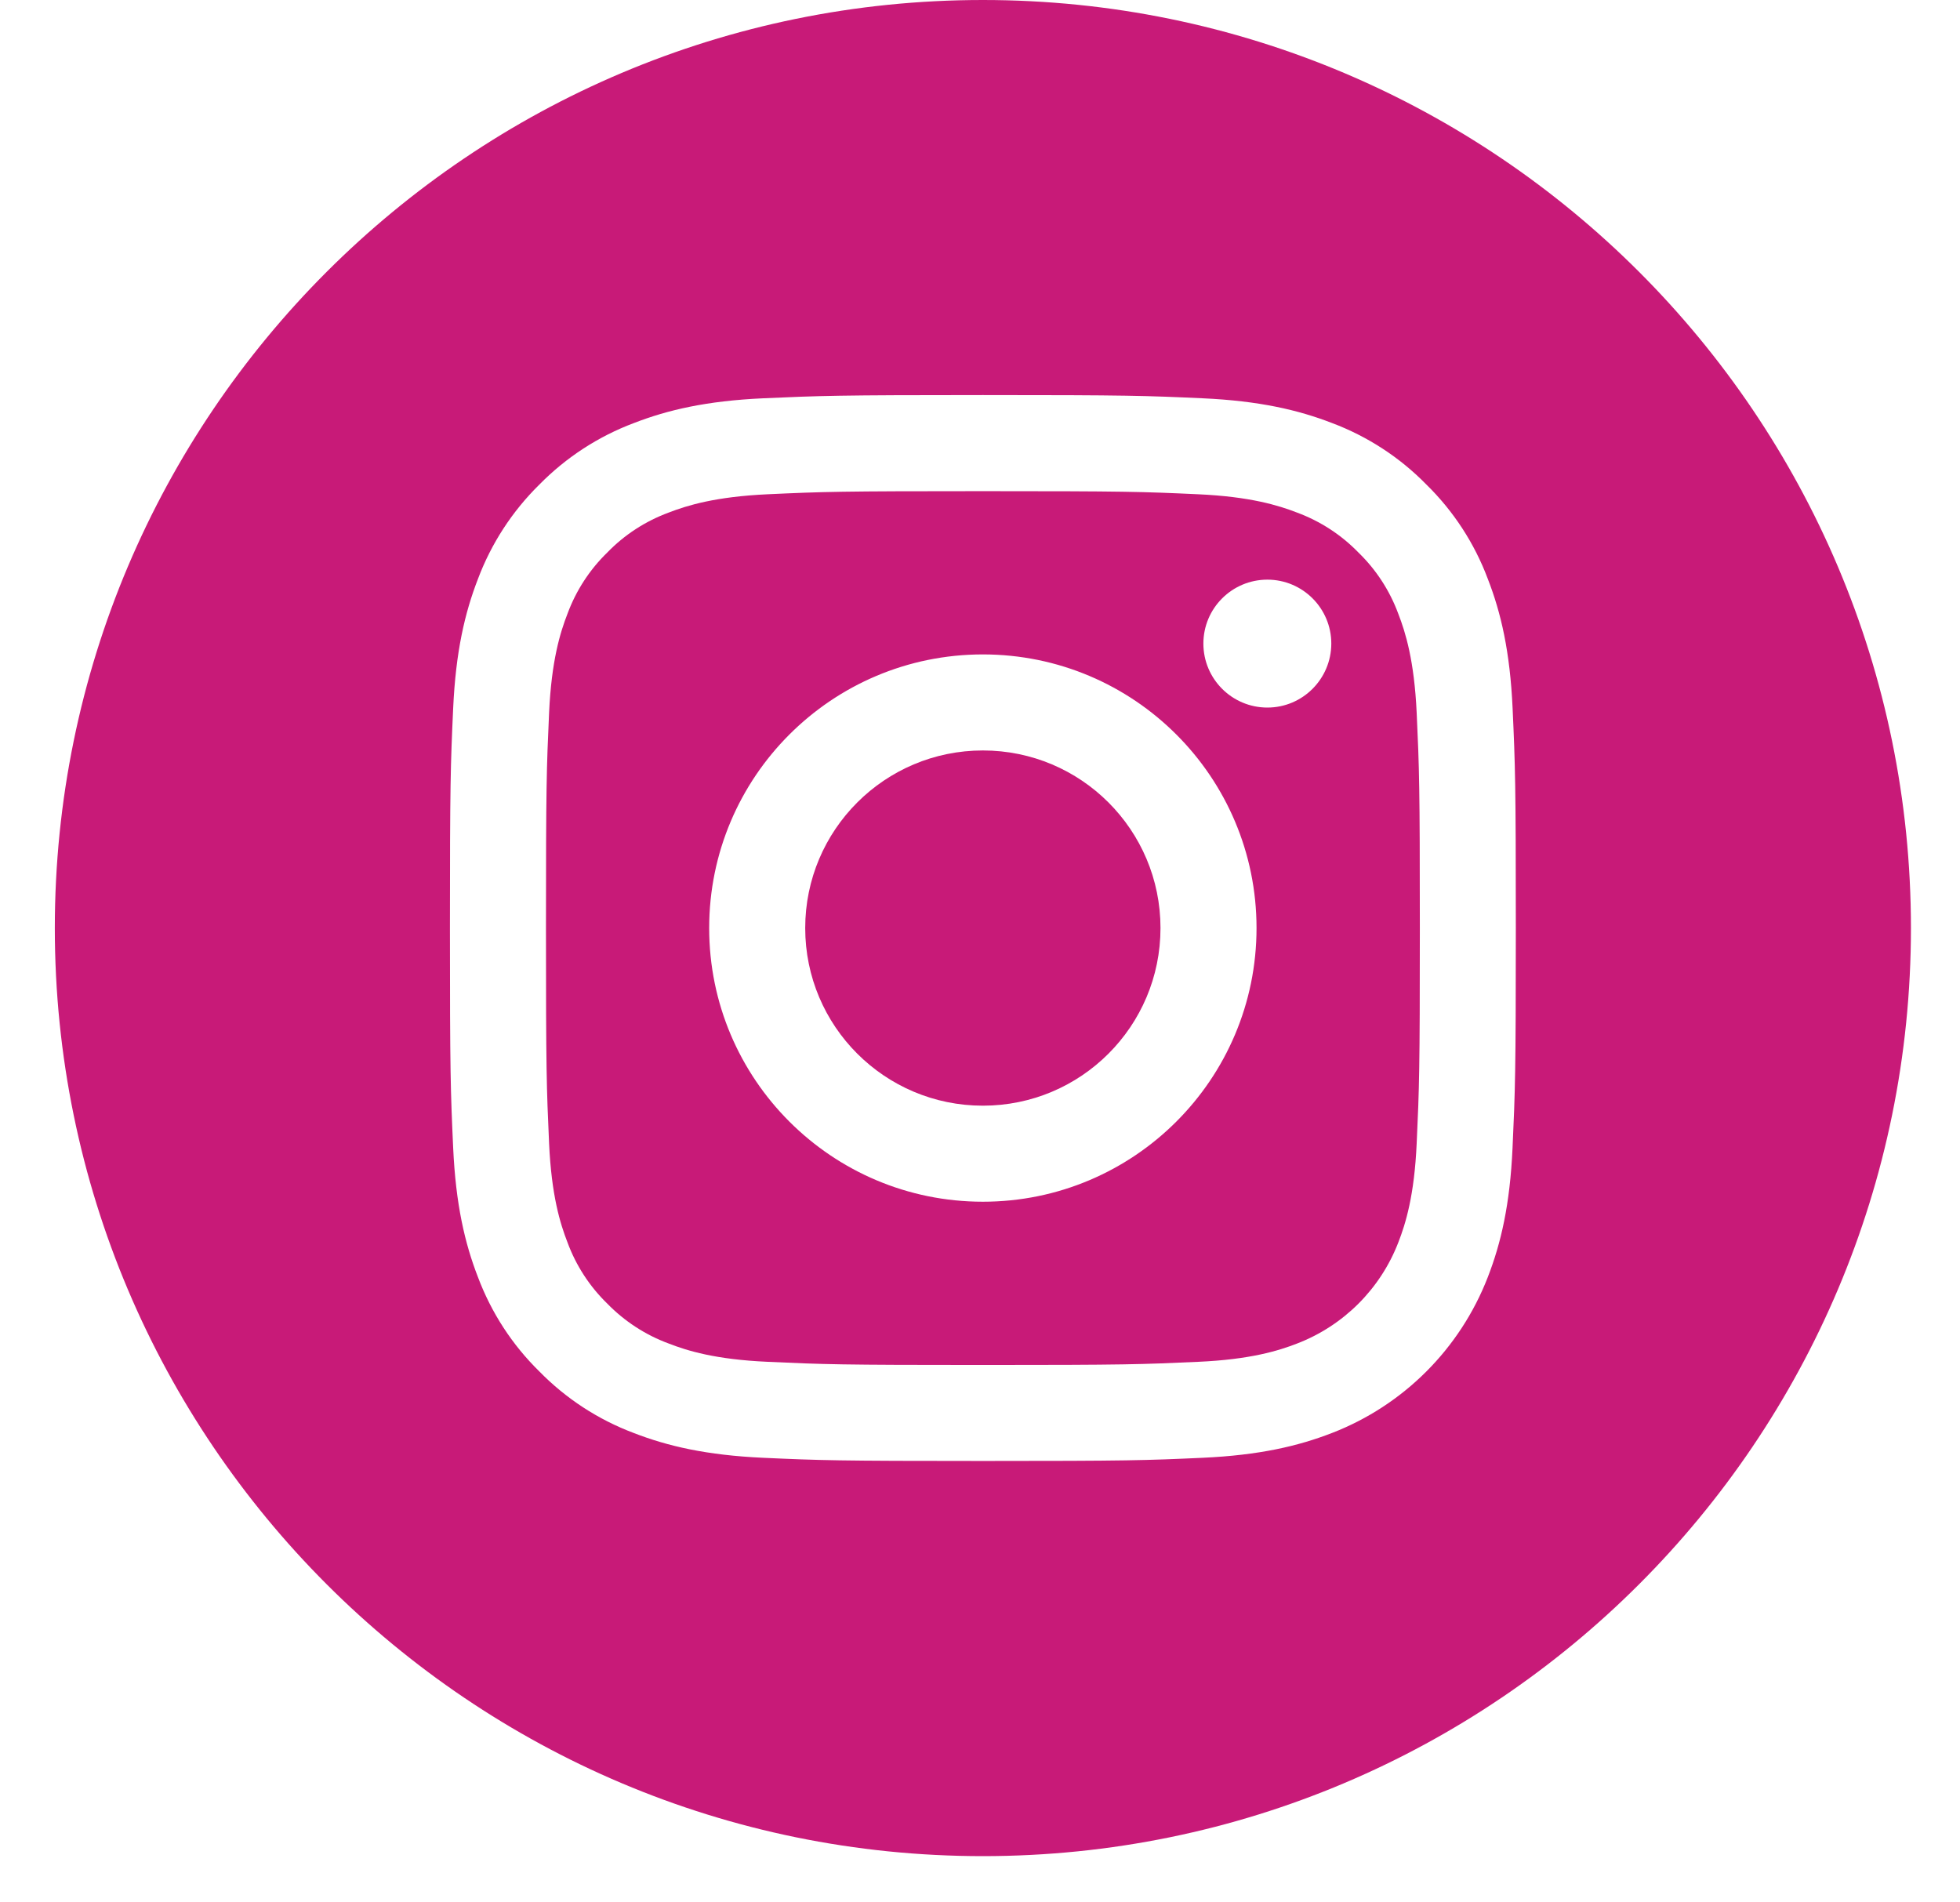 <svg width="34" height="33" viewBox="0 0 34 33" fill="none" xmlns="http://www.w3.org/2000/svg">
<path d="M20.131 16.099C20.131 17.801 18.752 19.18 17.05 19.18C15.348 19.18 13.968 17.801 13.968 16.099C13.968 14.397 15.348 13.018 17.05 13.018C18.752 13.018 20.131 14.397 20.131 16.099Z" fill="#C81A78"/>
<path d="M24.256 10.647C24.108 10.246 23.872 9.882 23.564 9.584C23.266 9.277 22.903 9.041 22.501 8.892C22.176 8.766 21.686 8.615 20.785 8.574C19.811 8.529 19.518 8.52 17.05 8.52C14.581 8.52 14.289 8.529 13.314 8.574C12.413 8.616 11.923 8.766 11.598 8.892C11.196 9.041 10.833 9.276 10.535 9.584C10.228 9.882 9.992 10.246 9.844 10.647C9.717 10.973 9.566 11.462 9.525 12.364C9.481 13.338 9.471 13.631 9.471 16.099C9.471 18.567 9.481 18.86 9.525 19.835C9.566 20.736 9.717 21.225 9.844 21.551C9.992 21.953 10.228 22.316 10.535 22.614C10.833 22.92 11.197 23.157 11.598 23.305C11.924 23.432 12.413 23.583 13.315 23.623C14.29 23.668 14.581 23.678 17.05 23.678C19.519 23.678 19.812 23.668 20.786 23.623C21.687 23.583 22.177 23.432 22.503 23.305C23.309 22.994 23.946 22.357 24.257 21.551C24.384 21.225 24.535 20.736 24.575 19.835C24.62 18.86 24.63 18.567 24.63 16.099C24.63 13.631 24.62 13.338 24.575 12.364C24.533 11.462 24.383 10.973 24.256 10.647ZM17.05 20.846C14.428 20.846 12.302 18.721 12.302 16.099C12.302 13.477 14.428 11.352 17.05 11.352C19.672 11.352 21.797 13.477 21.797 16.099C21.797 18.721 19.671 20.846 17.05 20.846ZM21.985 12.274C21.372 12.274 20.875 11.777 20.875 11.164C20.875 10.552 21.372 10.055 21.985 10.055C22.597 10.055 23.094 10.552 23.094 11.164C23.093 11.777 22.597 12.274 21.985 12.274Z" fill="#C81A78"/>
<path d="M17.05 0C8.16 0 0.951 7.209 0.951 16.099C0.951 24.989 8.16 32.198 17.05 32.198C25.939 32.198 33.149 24.989 33.149 16.099C33.149 7.209 25.939 0 17.05 0ZM26.238 19.911C26.194 20.895 26.037 21.567 25.809 22.154C25.328 23.396 24.346 24.378 23.105 24.858C22.517 25.086 21.845 25.243 20.861 25.288C19.875 25.333 19.56 25.343 17.05 25.343C14.539 25.343 14.224 25.333 13.238 25.288C12.255 25.243 11.582 25.086 10.994 24.858C10.377 24.626 9.818 24.262 9.357 23.791C8.886 23.33 8.523 22.771 8.291 22.154C8.063 21.566 7.906 20.894 7.861 19.91C7.816 18.924 7.805 18.609 7.805 16.098C7.805 13.588 7.816 13.273 7.861 12.287C7.906 11.303 8.063 10.631 8.291 10.043C8.523 9.426 8.887 8.867 9.357 8.405C9.819 7.935 10.378 7.571 10.995 7.339C11.583 7.111 12.255 6.954 13.239 6.909C14.225 6.865 14.539 6.853 17.05 6.853C19.561 6.853 19.876 6.864 20.862 6.909C21.846 6.954 22.518 7.111 23.106 7.338C23.723 7.57 24.282 7.934 24.743 8.405C25.214 8.866 25.578 9.425 25.809 10.042C26.038 10.63 26.194 11.303 26.239 12.286C26.284 13.272 26.295 13.587 26.295 16.098C26.295 18.609 26.283 18.925 26.238 19.911Z" fill="#C81A78"/>
</svg>
